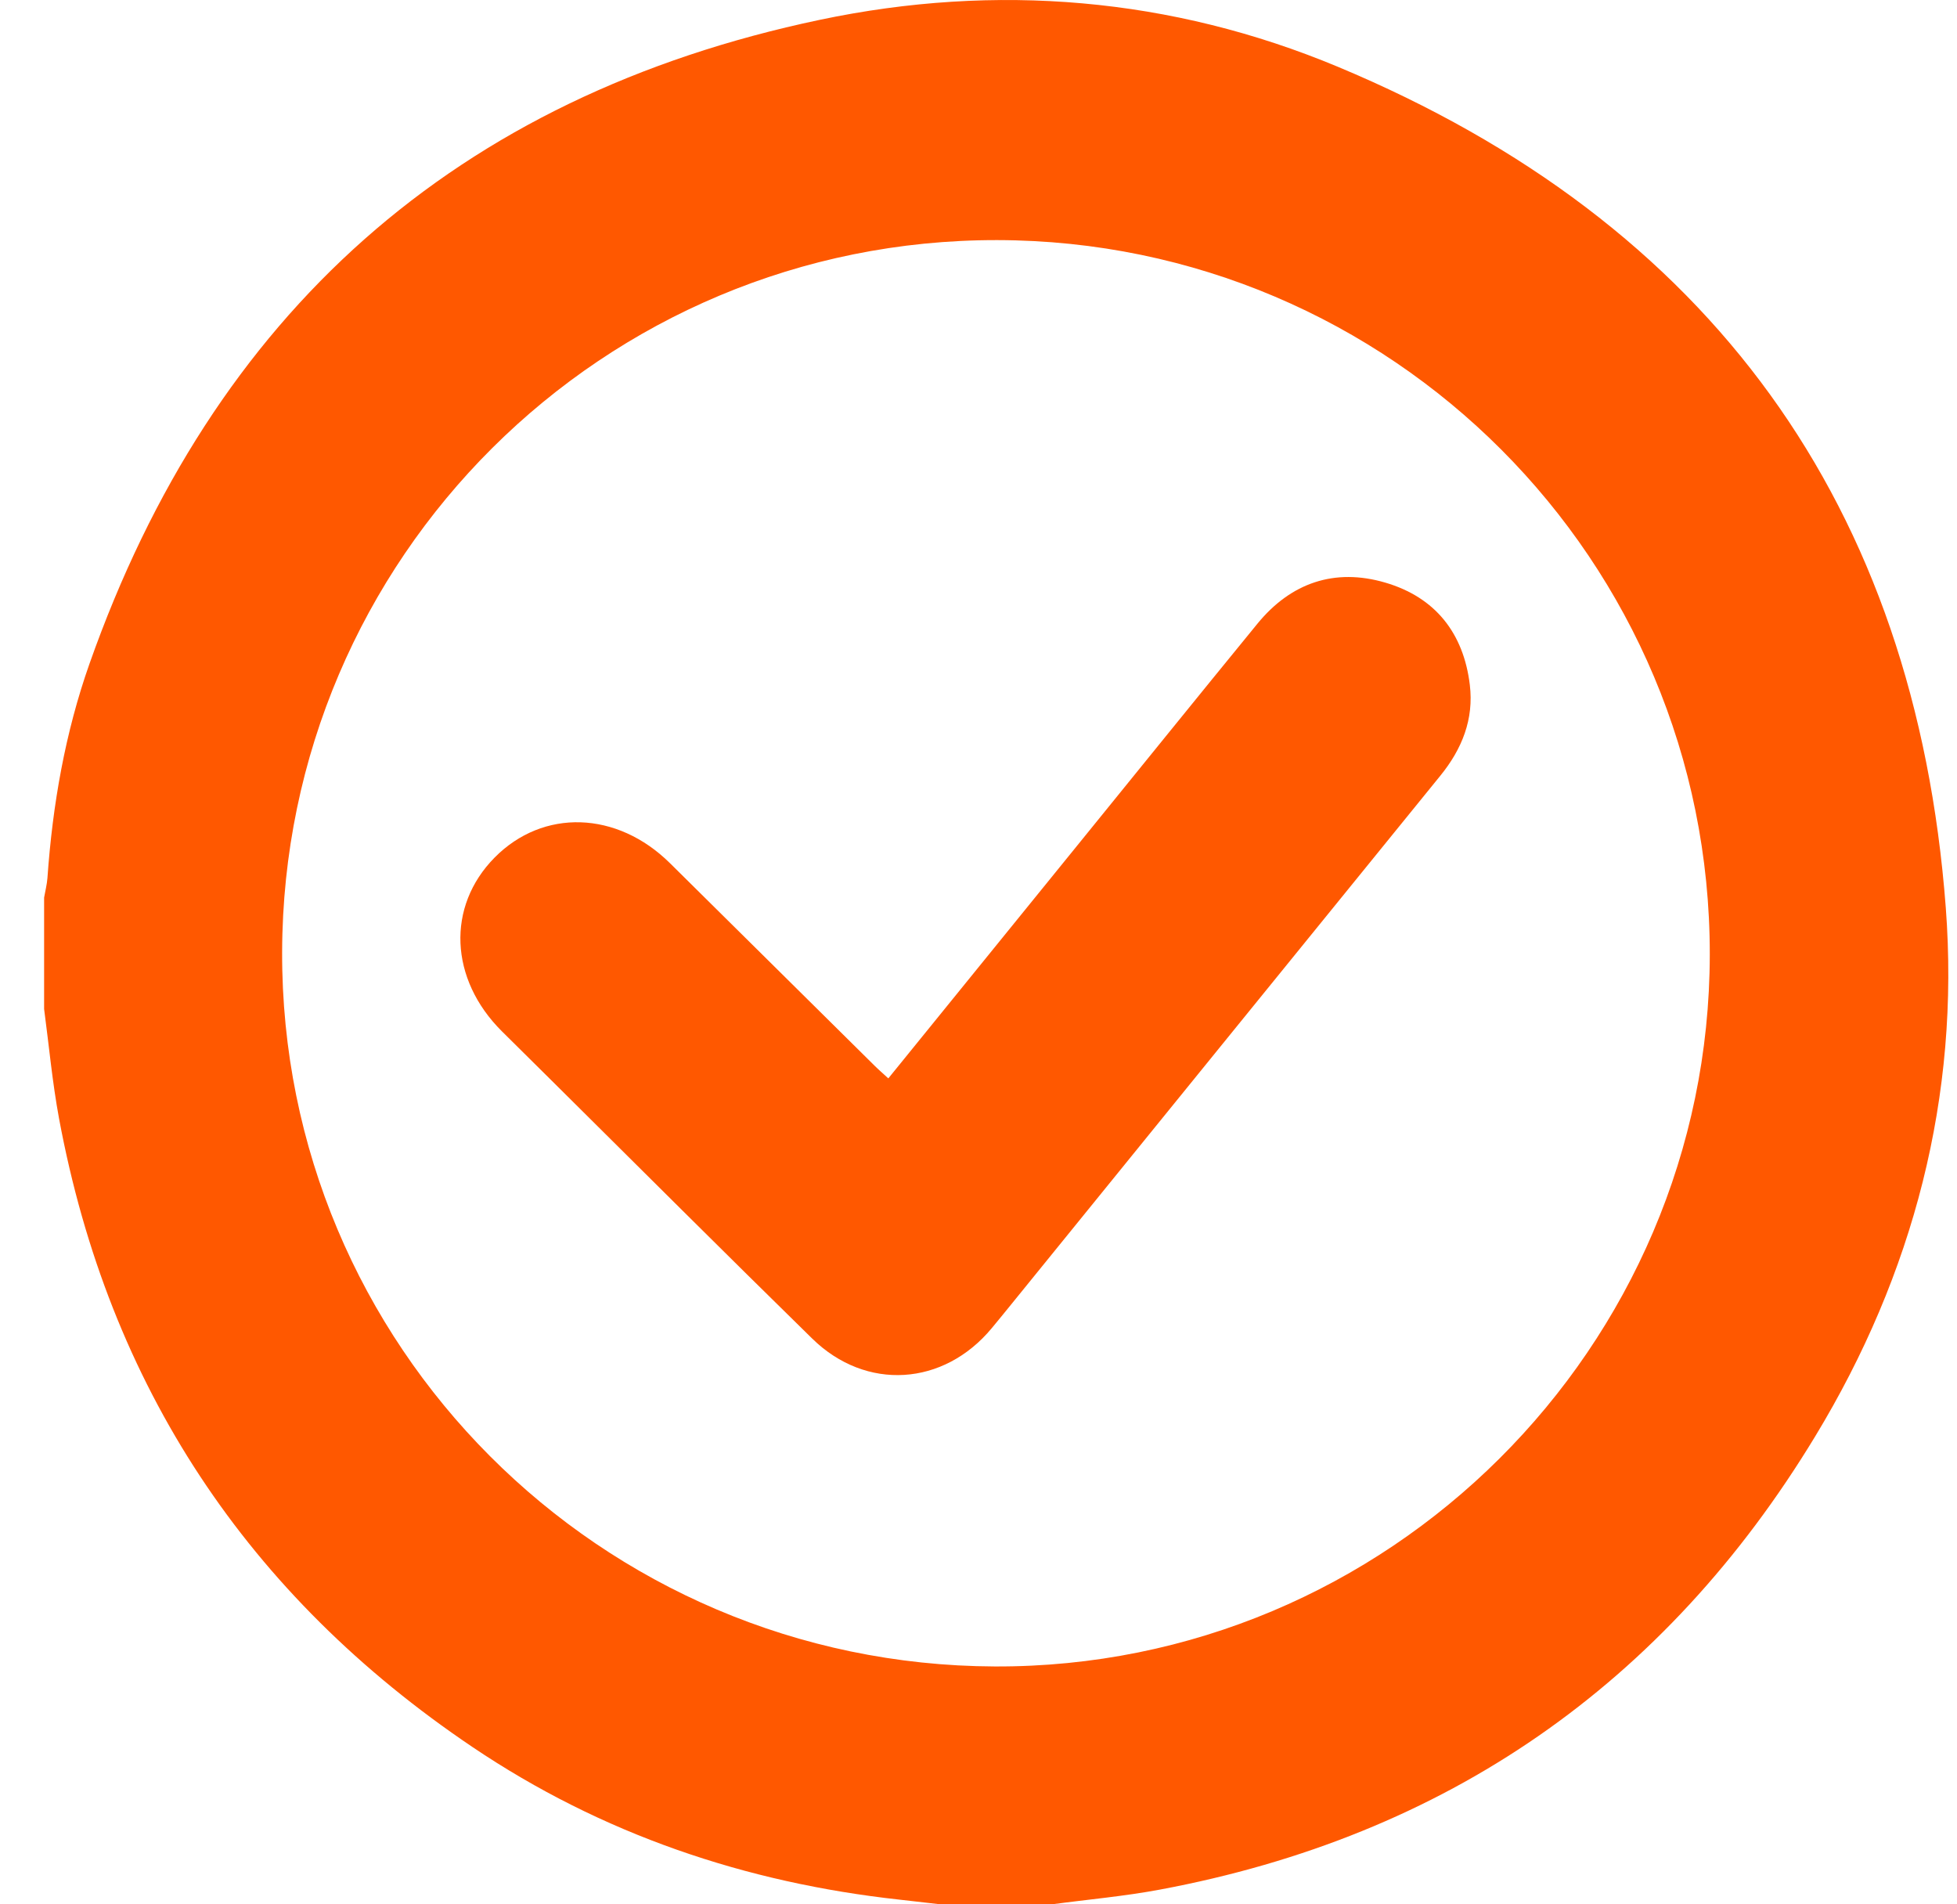 <?xml version="1.0" encoding="UTF-8"?> <svg xmlns="http://www.w3.org/2000/svg" width="37" height="36" viewBox="0 0 37 36" fill="none"><path d="M19.885 35.999C19.181 35.999 18.478 35.999 17.775 35.999C17.521 35.97 17.267 35.94 17.013 35.912C14.09 35.592 11.374 34.671 8.934 33.027C4.678 30.16 2.058 26.199 1.117 21.149C0.99 20.464 0.926 19.766 0.834 19.074C0.834 18.372 0.834 17.67 0.834 16.968C0.855 16.845 0.888 16.721 0.897 16.596C0.994 15.213 1.232 13.851 1.692 12.547C4.027 5.93 8.617 1.823 15.499 0.375C18.833 -0.327 22.151 -0.049 25.293 1.262C32.342 4.206 36.211 9.549 36.788 17.159C37.058 20.721 36.177 24.09 34.319 27.153C31.476 31.843 27.339 34.711 21.932 35.721C21.256 35.848 20.567 35.908 19.885 36V35.999ZM18.854 4.539C11.402 4.527 5.355 10.546 5.334 17.997C5.313 25.43 11.341 31.473 18.806 31.503C26.236 31.533 32.319 25.478 32.326 18.045C32.334 10.595 26.305 4.552 18.854 4.539Z" fill="#FF5800"></path><path d="M16.796 20.385C17.989 18.913 19.155 17.479 20.319 16.043C21.47 14.626 22.617 13.204 23.773 11.791C24.406 11.017 25.233 10.733 26.191 11.014C27.137 11.291 27.671 11.969 27.789 12.946C27.868 13.596 27.642 14.16 27.231 14.665C24.537 17.98 21.846 21.299 19.153 24.616C19.02 24.78 18.888 24.943 18.753 25.105C17.843 26.205 16.373 26.302 15.355 25.304C13.707 23.69 12.075 22.06 10.437 20.435C10.121 20.122 9.805 19.809 9.489 19.496C8.497 18.51 8.439 17.136 9.351 16.212C10.269 15.283 11.664 15.327 12.667 16.318C13.957 17.593 15.247 18.872 16.537 20.148C16.61 20.221 16.689 20.288 16.795 20.386L16.796 20.385Z" fill="#FF5800"></path></svg> 